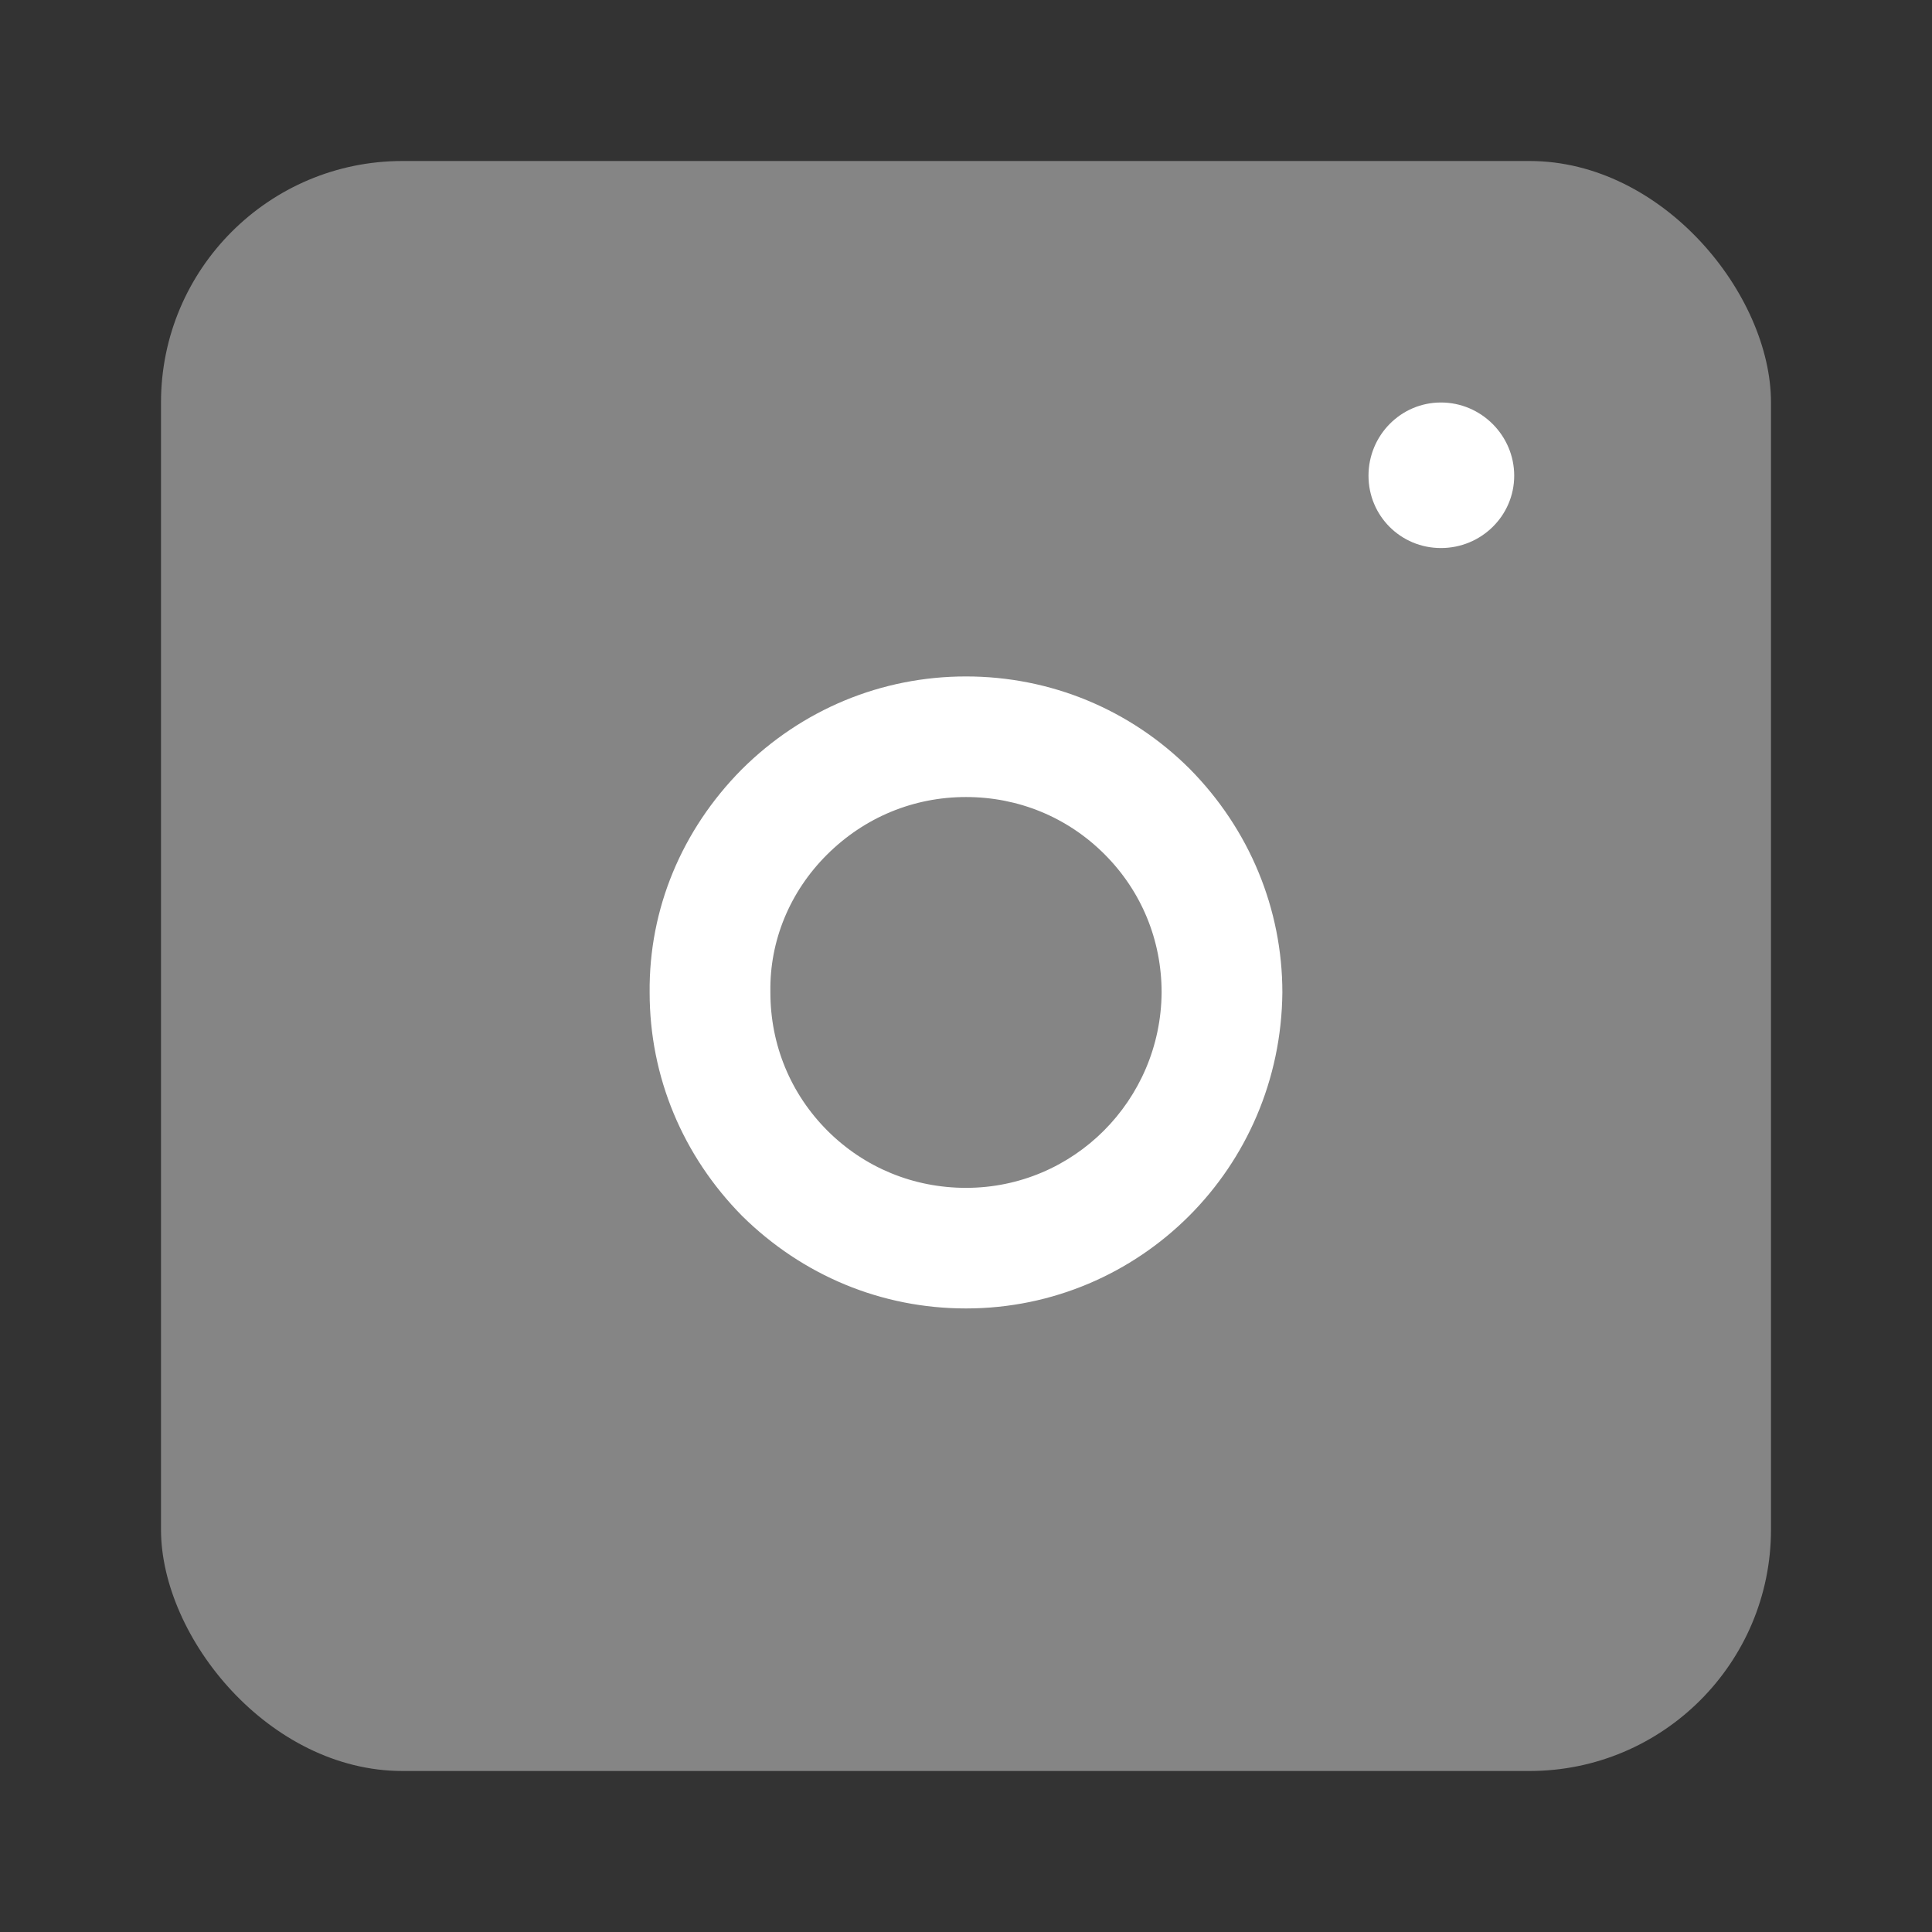<svg width="24" height="24" viewBox="0 0 24 24" fill="none" xmlns="http://www.w3.org/2000/svg">
<rect x="0" y="0" width="24" height="24" fill="#333333" stroke="none"/>
<g id="Iconly/Regular/Bulk/Camera">
<rect id="Rectangle 1167" x="2" y="2" width="20" height="20" rx="3" fill="white" fill-opacity="0.4"/>
<g id="Camera">
<path id="Combined Shape" fill-rule="evenodd" clip-rule="evenodd" d="M17 5.909C17 6.408 17.4 6.808 17.9 6.808C18.4 6.808 18.81 6.408 18.81 5.909C18.81 5.41 18.4 5 17.9 5C17.4 5 17 5.41 17 5.909ZM14.77 15.106C14.06 15.815 13.08 16.254 12 16.254C10.95 16.254 9.97 15.845 9.22 15.106C8.48 14.356 8.07 13.377 8.07 12.329C8.06 11.29 8.47 10.311 9.21 9.562C9.96 8.813 10.95 8.403 12 8.403C13.05 8.403 14.04 8.813 14.78 9.552C15.52 10.301 15.93 11.29 15.93 12.329C15.92 13.417 15.48 14.396 14.77 15.106ZM12 9.901C11.35 9.901 10.74 10.151 10.27 10.62C9.81 11.08 9.56 11.689 9.57 12.319V12.329C9.57 12.978 9.82 13.587 10.28 14.047C10.74 14.506 11.35 14.756 12 14.756C13.34 14.756 14.42 13.667 14.43 12.329C14.43 11.679 14.18 11.07 13.72 10.611C13.26 10.151 12.65 9.901 12 9.901Z" fill="white"/>
</g>
</g>
</svg>

